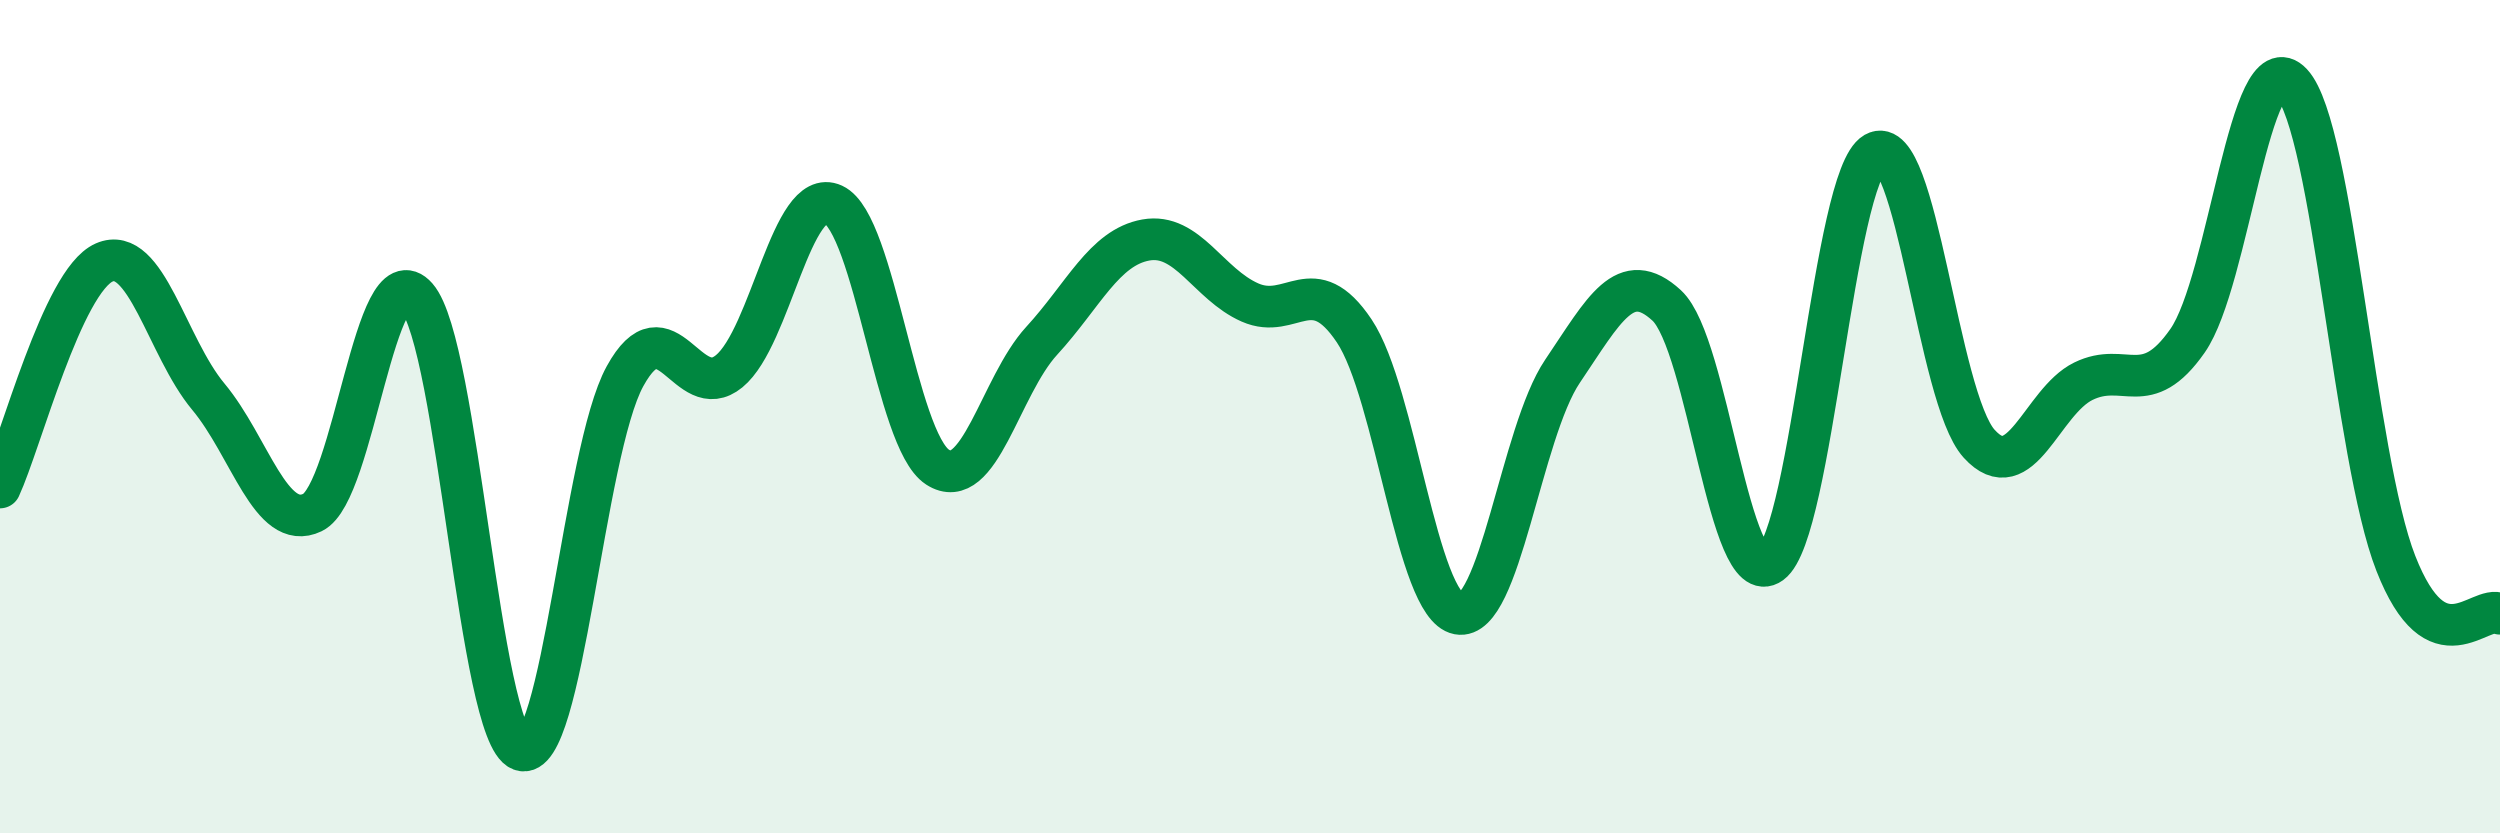 
    <svg width="60" height="20" viewBox="0 0 60 20" xmlns="http://www.w3.org/2000/svg">
      <path
        d="M 0,11.7 C 0.5,10.62 1.5,6.74 2.5,6.3 C 3.5,5.86 4,8.32 5,9.52 C 6,10.72 6.5,12.78 7.5,12.3 C 8.5,11.82 9,5.99 10,7.13 C 11,8.27 11.5,17.62 12.5,18 C 13.5,18.38 14,10.85 15,9.03 C 16,7.21 16.5,9.73 17.5,8.91 C 18.5,8.09 19,4.45 20,4.91 C 21,5.37 21.5,10.56 22.5,11.21 C 23.5,11.86 24,9.27 25,8.18 C 26,7.09 26.5,5.94 27.5,5.76 C 28.5,5.58 29,6.82 30,7.26 C 31,7.7 31.5,6.45 32.5,7.94 C 33.5,9.43 34,14.54 35,14.73 C 36,14.92 36.5,10.39 37.5,8.91 C 38.5,7.43 39,6.41 40,7.33 C 41,8.25 41.5,14.25 42.5,13.52 C 43.5,12.79 44,4.24 45,3.67 C 46,3.1 46.5,9.55 47.5,10.65 C 48.5,11.75 49,9.64 50,9.15 C 51,8.66 51.5,9.61 52.5,8.18 C 53.5,6.75 54,0.93 55,2 C 56,3.07 56.5,10.97 57.5,13.52 C 58.5,16.07 59.5,14.49 60,14.73L60 20L0 20Z"
        fill="#008740"
        opacity="0.1"
        stroke-linecap="round"
        stroke-linejoin="round"
      />
      <path
        d="M 0,11.7 C 0.5,10.62 1.5,6.74 2.5,6.3 C 3.5,5.86 4,8.32 5,9.52 C 6,10.72 6.5,12.78 7.5,12.3 C 8.5,11.82 9,5.99 10,7.13 C 11,8.27 11.5,17.62 12.5,18 C 13.5,18.38 14,10.85 15,9.03 C 16,7.21 16.5,9.73 17.5,8.91 C 18.5,8.09 19,4.45 20,4.91 C 21,5.37 21.5,10.56 22.5,11.21 C 23.5,11.86 24,9.27 25,8.18 C 26,7.09 26.5,5.94 27.5,5.76 C 28.5,5.58 29,6.82 30,7.26 C 31,7.7 31.5,6.45 32.5,7.94 C 33.5,9.43 34,14.54 35,14.73 C 36,14.92 36.5,10.39 37.5,8.91 C 38.5,7.43 39,6.41 40,7.33 C 41,8.25 41.5,14.25 42.5,13.52 C 43.5,12.79 44,4.24 45,3.67 C 46,3.1 46.5,9.55 47.5,10.65 C 48.5,11.75 49,9.64 50,9.15 C 51,8.66 51.5,9.61 52.5,8.18 C 53.5,6.75 54,0.93 55,2 C 56,3.07 56.5,10.97 57.5,13.52 C 58.5,16.07 59.5,14.49 60,14.73"
        stroke="#008740"
        stroke-width="1"
        fill="none"
        stroke-linecap="round"
        stroke-linejoin="round"
      />
    </svg>
  